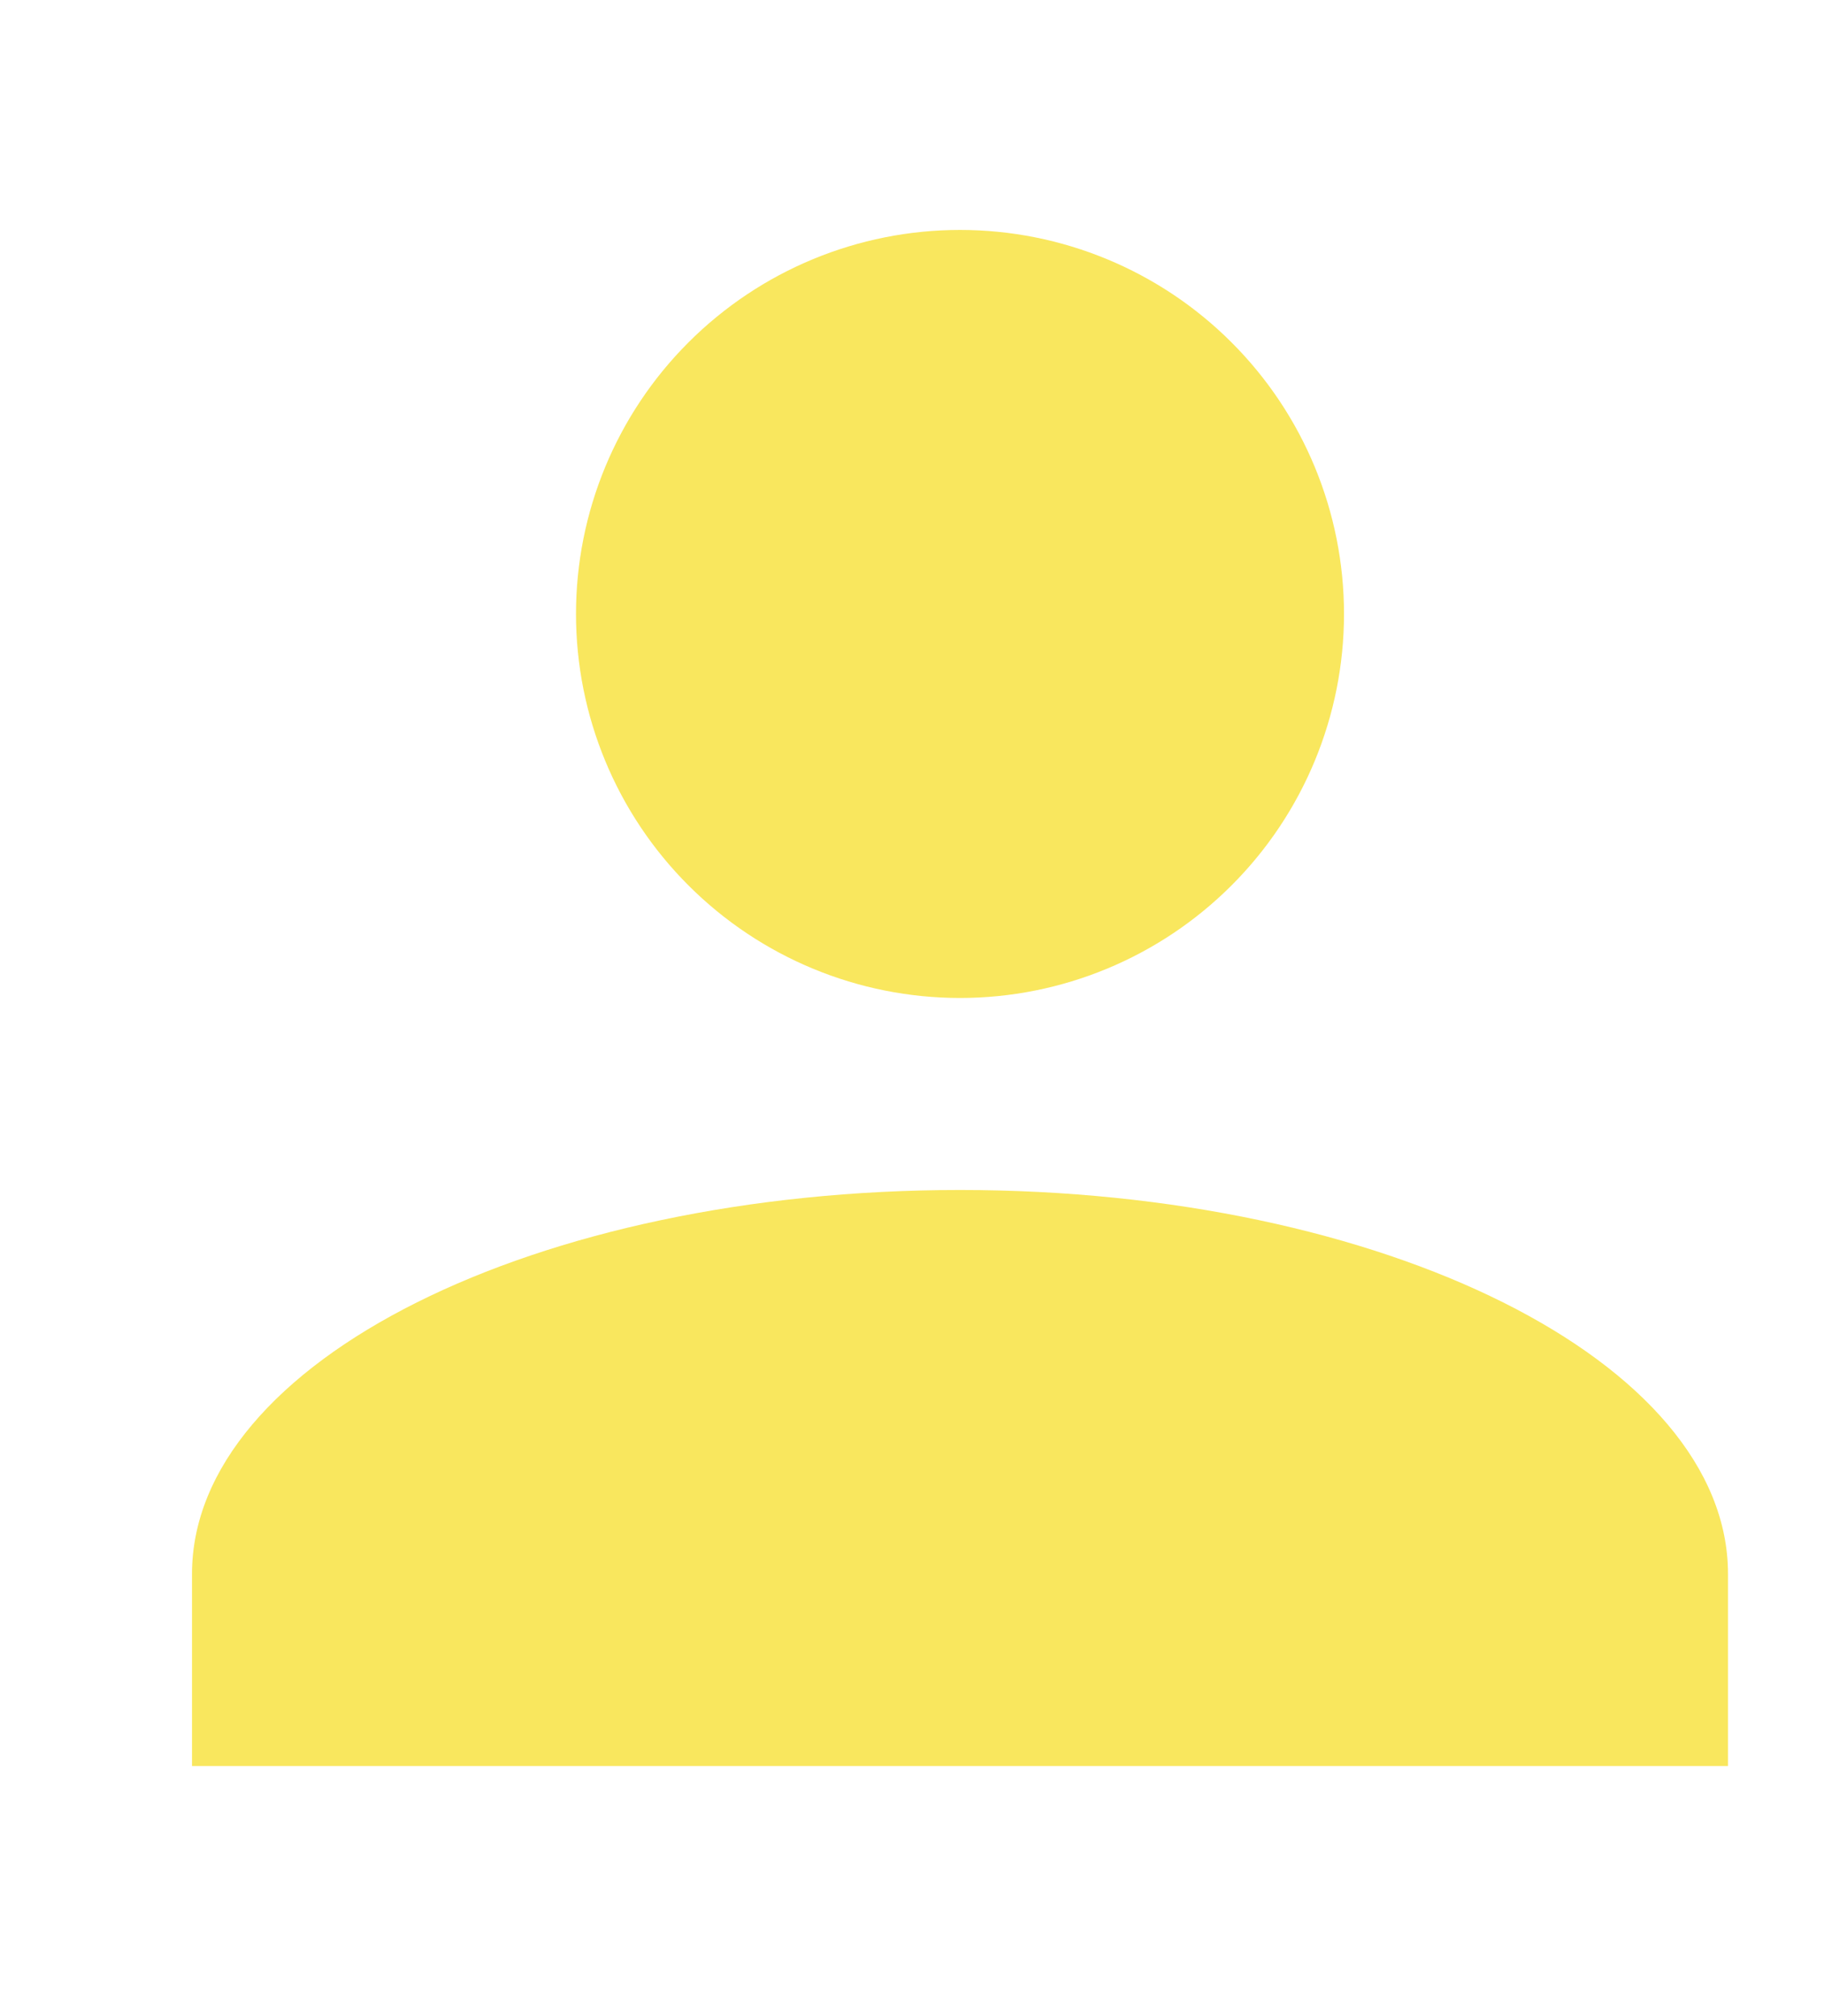 <svg width="19" height="21" viewBox="0 0 19 21" fill="none" xmlns="http://www.w3.org/2000/svg">
<path d="M10 2.395C11.061 2.395 12.078 2.816 12.828 3.566C13.579 4.316 14 5.334 14 6.395C14 7.455 13.579 8.473 12.828 9.223C12.078 9.973 11.061 10.395 10 10.395C8.939 10.395 7.922 9.973 7.172 9.223C6.421 8.473 6 7.455 6 6.395C6 5.334 6.421 4.316 7.172 3.566C7.922 2.816 8.939 2.395 10 2.395ZM10 12.395C14.42 12.395 18 14.184 18 16.395V18.395H2V16.395C2 14.184 5.58 12.395 10 12.395Z" fill="#F9E75E"/>
</svg>
